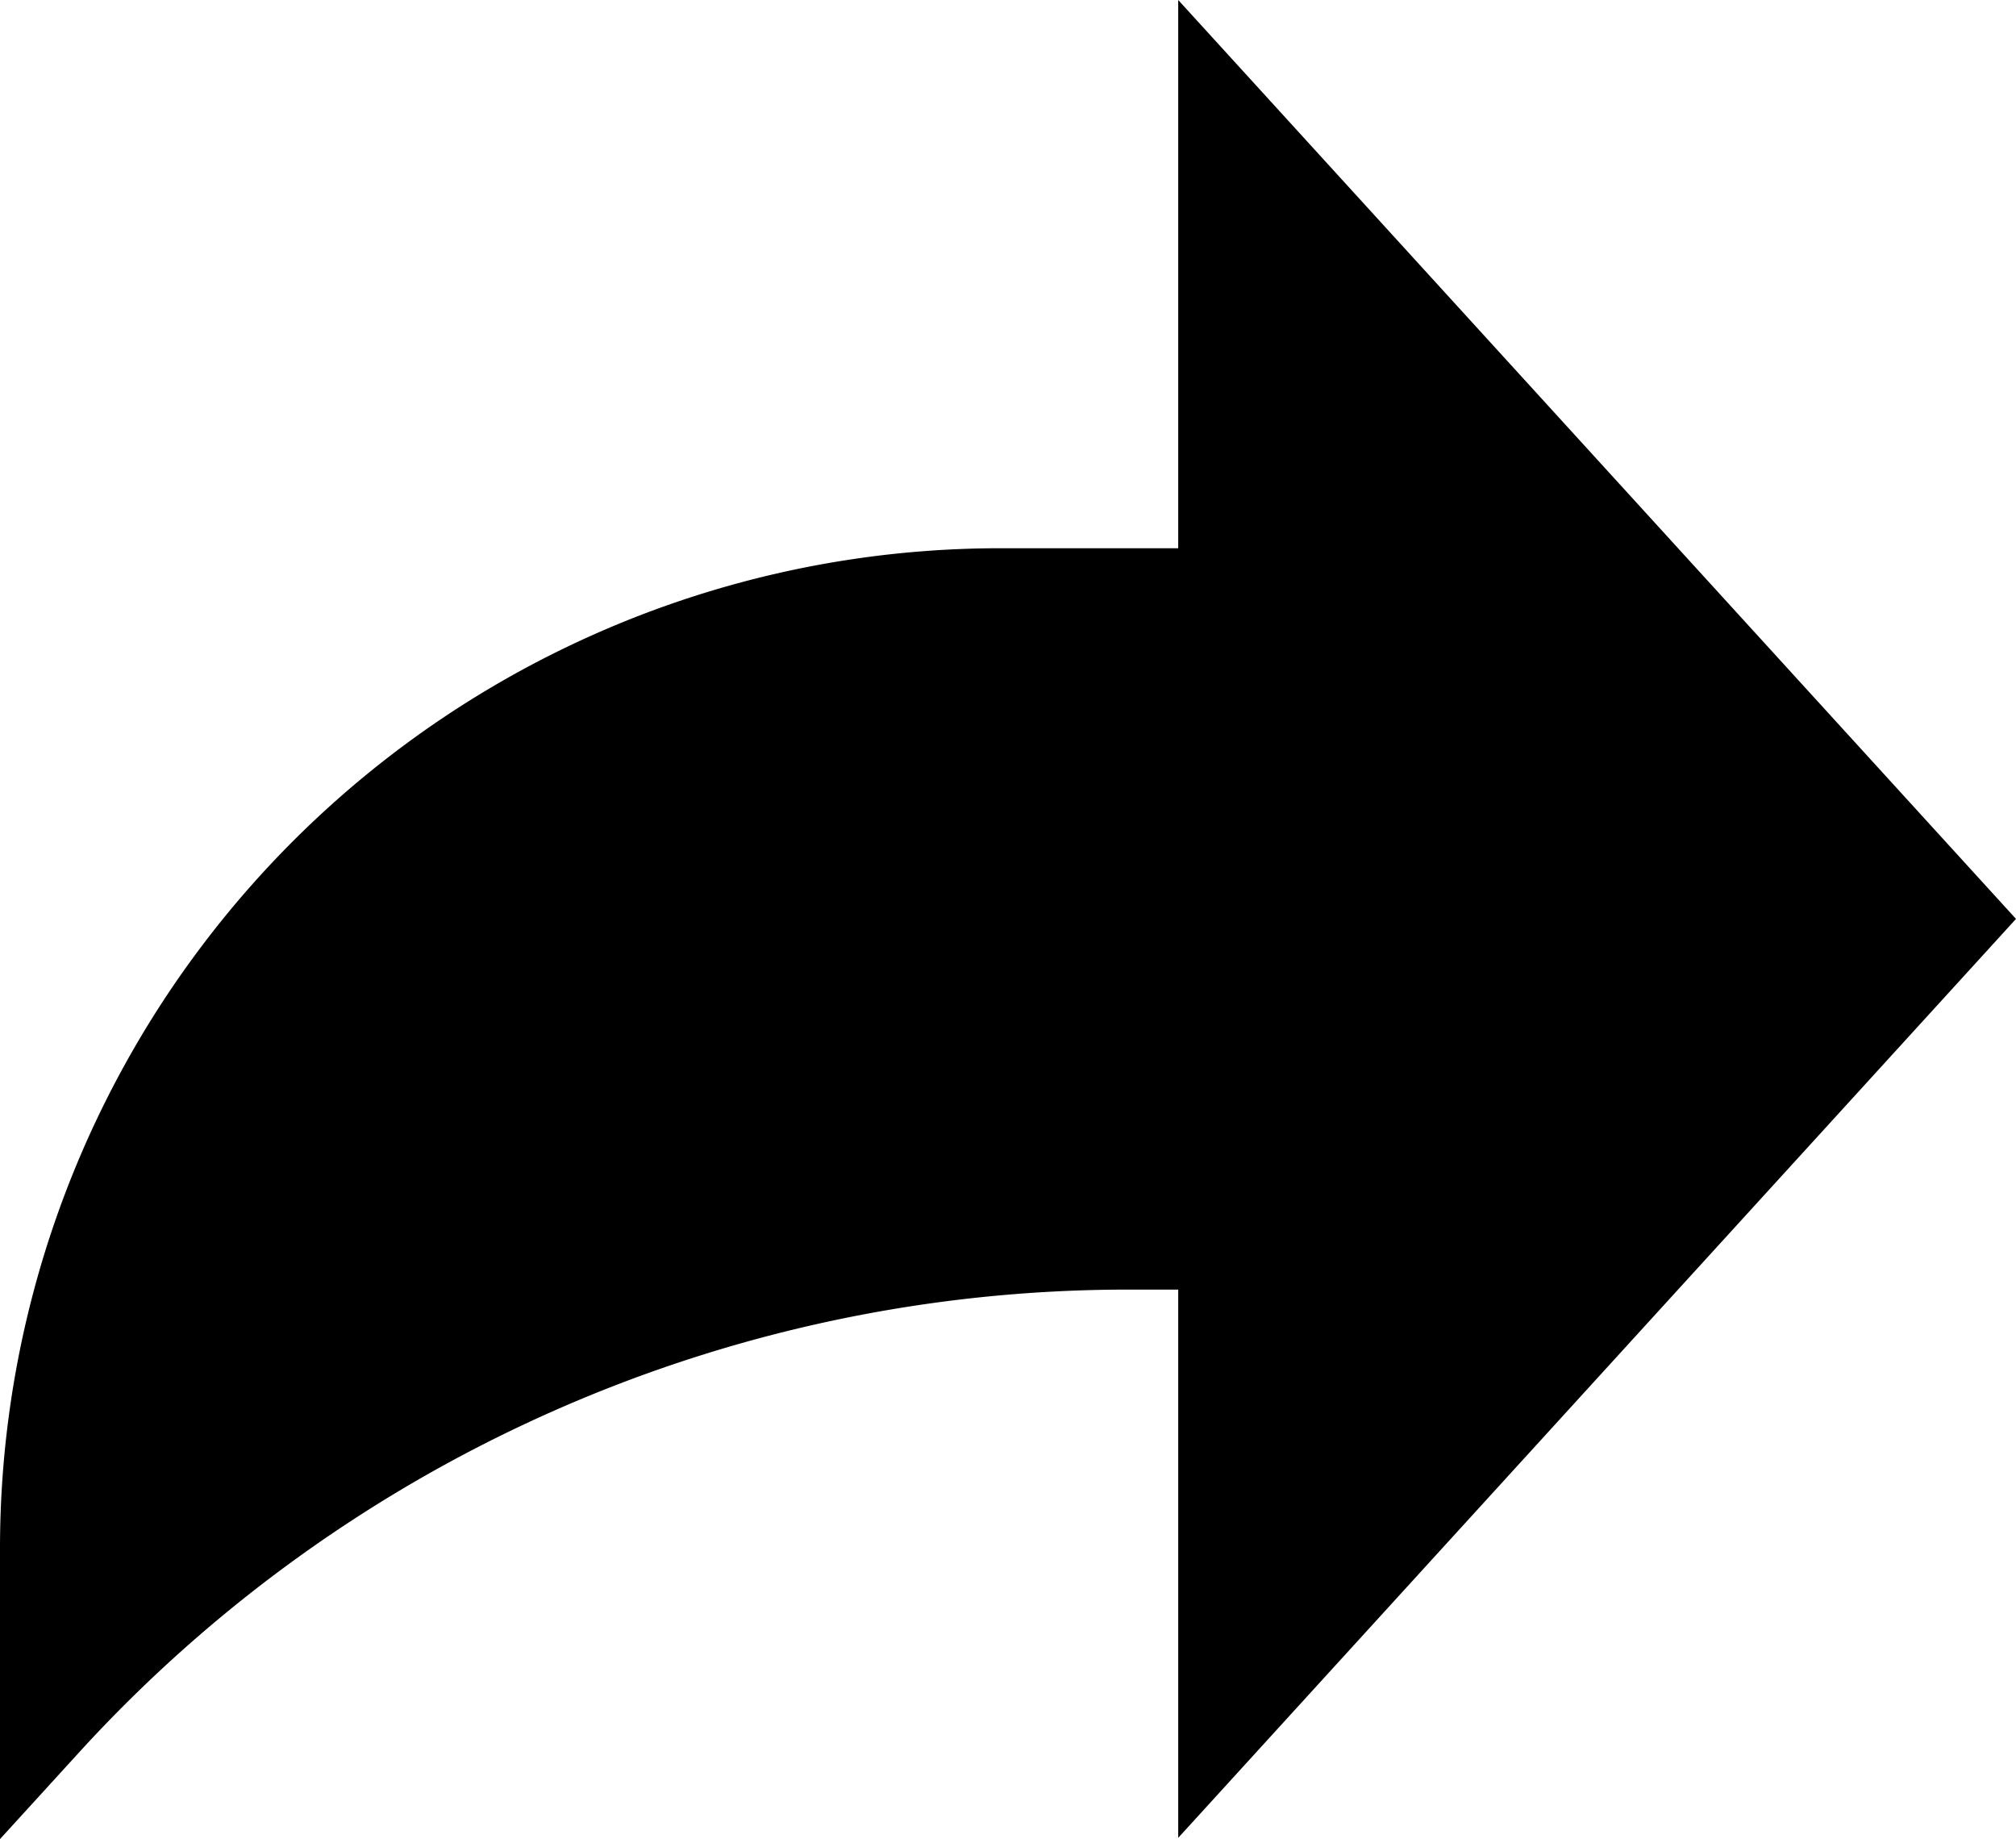 <svg xmlns="http://www.w3.org/2000/svg" width="57.083" height="52.062" viewBox="0 0 57.083 52.062">
  <path id="share" d="M57.083,26.513,33.361.5V16.02H28.317A28.317,28.317,0,0,0,0,44.337v8.225l2.24-2.455a40.2,40.2,0,0,1,29.693-13.1h1.428v15.52Zm0,0" transform="translate(0 -0.5)"/>
</svg>
